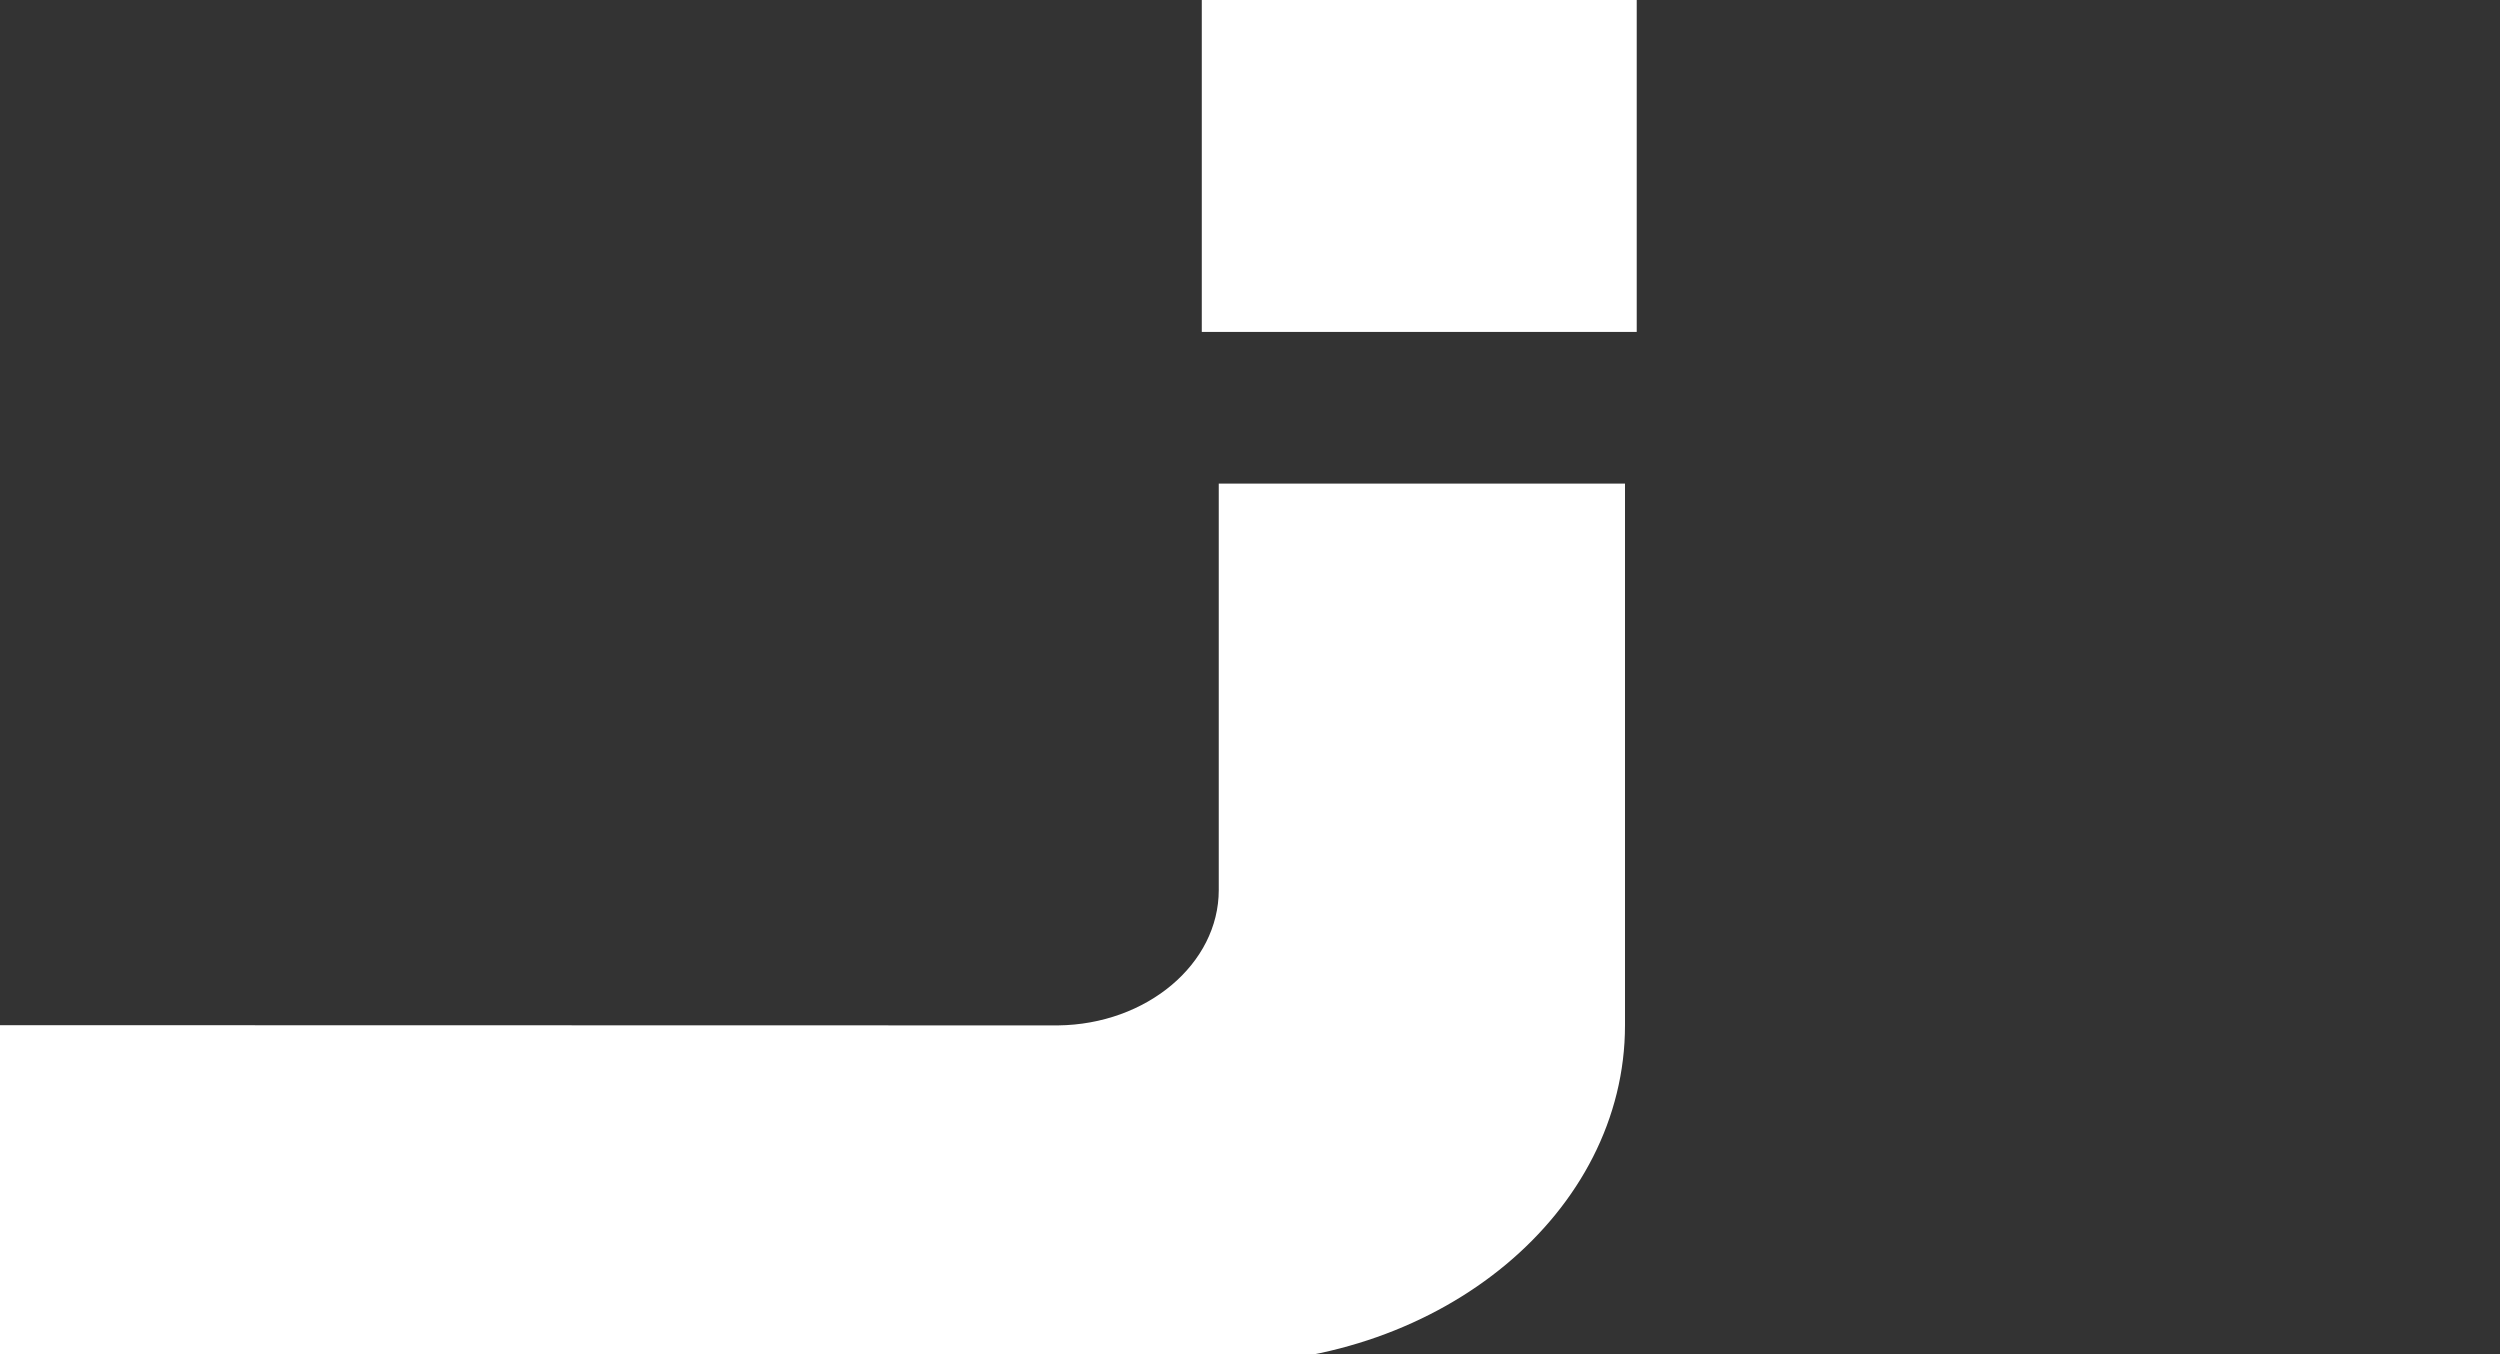 <svg
    xmlns="http://www.w3.org/2000/svg"
    width="43.685"
    height="23.66"
    viewBox="0 0 43.685 23.66">
    <rect x="0" y="0" width="43.685" height="23.66" fill="#333333" stroke="none"/>
    <g transform="scale(0.65) translate(0, 13)">
        <path data-name="パス 93"
            d="M154.8,44.96v-9.1l28.439.006c2.39-.025,4.325-1.655,4.325-3.64V21.3h10.921V35.862c0,5.016-4.891,9.1-10.921,9.1Z"
            transform="translate(-154.8 -21.3)"
            fill="#fff" />
    </g>
    <rect x="21" y="-2"
        width="7.6" height="7.8"
        fill="#fff" />
</svg>